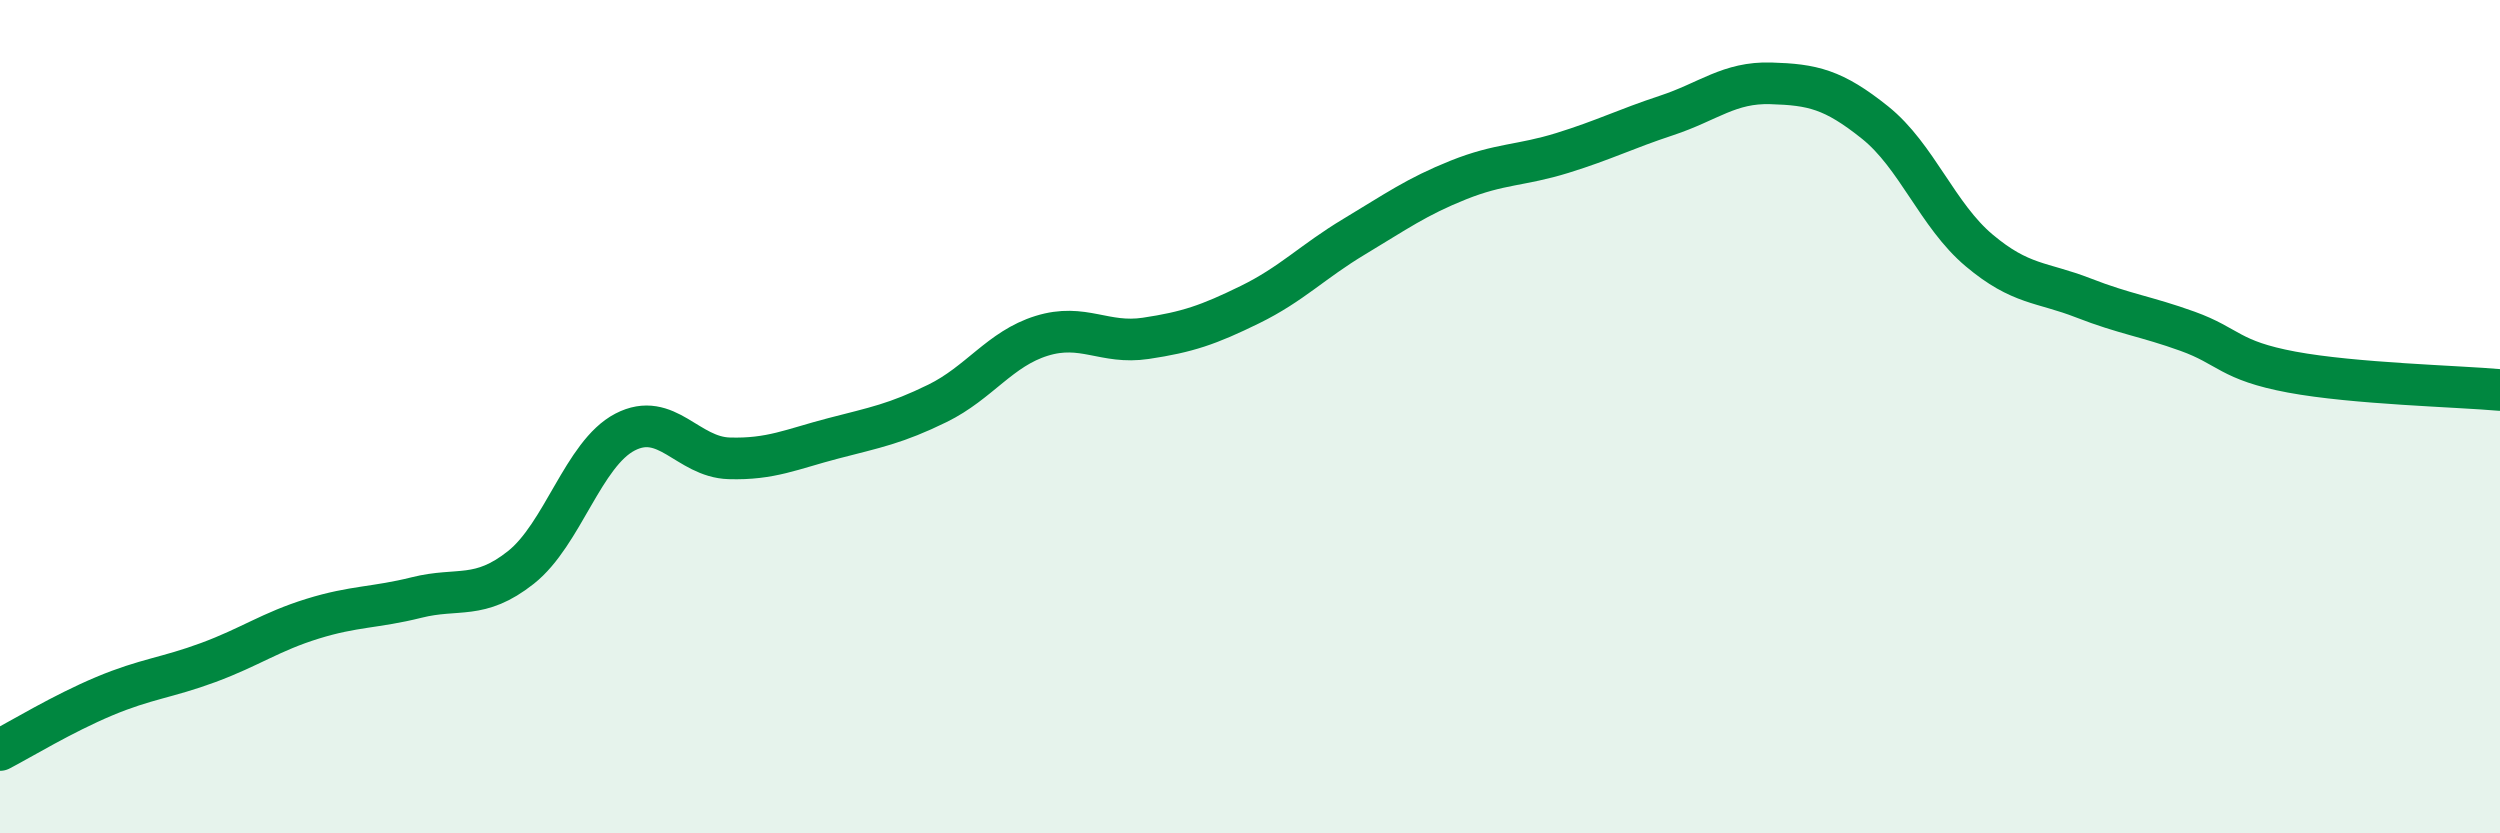 
    <svg width="60" height="20" viewBox="0 0 60 20" xmlns="http://www.w3.org/2000/svg">
      <path
        d="M 0,18 C 0.5,17.74 1.5,17.13 2.5,16.71 C 3.5,16.29 4,16.27 5,15.9 C 6,15.53 6.5,15.16 7.5,14.85 C 8.5,14.54 9,14.59 10,14.34 C 11,14.09 11.5,14.41 12.5,13.62 C 13.5,12.83 14,10.89 15,10.37 C 16,9.85 16.5,10.97 17.5,11 C 18.5,11.03 19,10.78 20,10.52 C 21,10.26 21.5,10.17 22.5,9.68 C 23.5,9.19 24,8.37 25,8.06 C 26,7.75 26.5,8.27 27.5,8.12 C 28.5,7.97 29,7.8 30,7.31 C 31,6.82 31.5,6.28 32.5,5.68 C 33.5,5.08 34,4.72 35,4.32 C 36,3.92 36.5,3.98 37.5,3.67 C 38.5,3.36 39,3.1 40,2.77 C 41,2.44 41.5,1.97 42.5,2 C 43.5,2.03 44,2.14 45,2.94 C 46,3.74 46.5,5.17 47.5,6.01 C 48.5,6.85 49,6.76 50,7.15 C 51,7.54 51.5,7.59 52.5,7.95 C 53.5,8.31 53.5,8.65 55,8.93 C 56.5,9.21 59,9.27 60,9.36L60 20L0 20Z"
        fill="#008740"
        opacity="0.1"
        stroke-linecap="round"
        stroke-linejoin="round"
      />
      <path
        d="M 0,18 C 0.5,17.74 1.5,17.13 2.5,16.71 C 3.5,16.29 4,16.27 5,15.9 C 6,15.53 6.5,15.16 7.5,14.85 C 8.5,14.54 9,14.59 10,14.34 C 11,14.09 11.5,14.41 12.5,13.62 C 13.5,12.83 14,10.89 15,10.37 C 16,9.85 16.5,10.97 17.5,11 C 18.5,11.03 19,10.78 20,10.52 C 21,10.26 21.5,10.17 22.5,9.68 C 23.5,9.19 24,8.37 25,8.06 C 26,7.75 26.5,8.27 27.5,8.12 C 28.5,7.97 29,7.8 30,7.31 C 31,6.82 31.5,6.28 32.5,5.68 C 33.5,5.08 34,4.72 35,4.32 C 36,3.92 36.5,3.98 37.5,3.67 C 38.5,3.36 39,3.1 40,2.77 C 41,2.44 41.5,1.97 42.5,2 C 43.5,2.03 44,2.14 45,2.94 C 46,3.74 46.5,5.17 47.5,6.01 C 48.5,6.85 49,6.76 50,7.15 C 51,7.54 51.5,7.59 52.5,7.95 C 53.5,8.31 53.5,8.65 55,8.93 C 56.5,9.21 59,9.27 60,9.36"
        stroke="#008740"
        stroke-width="1"
        fill="none"
        stroke-linecap="round"
        stroke-linejoin="round"
      />
    </svg>
  